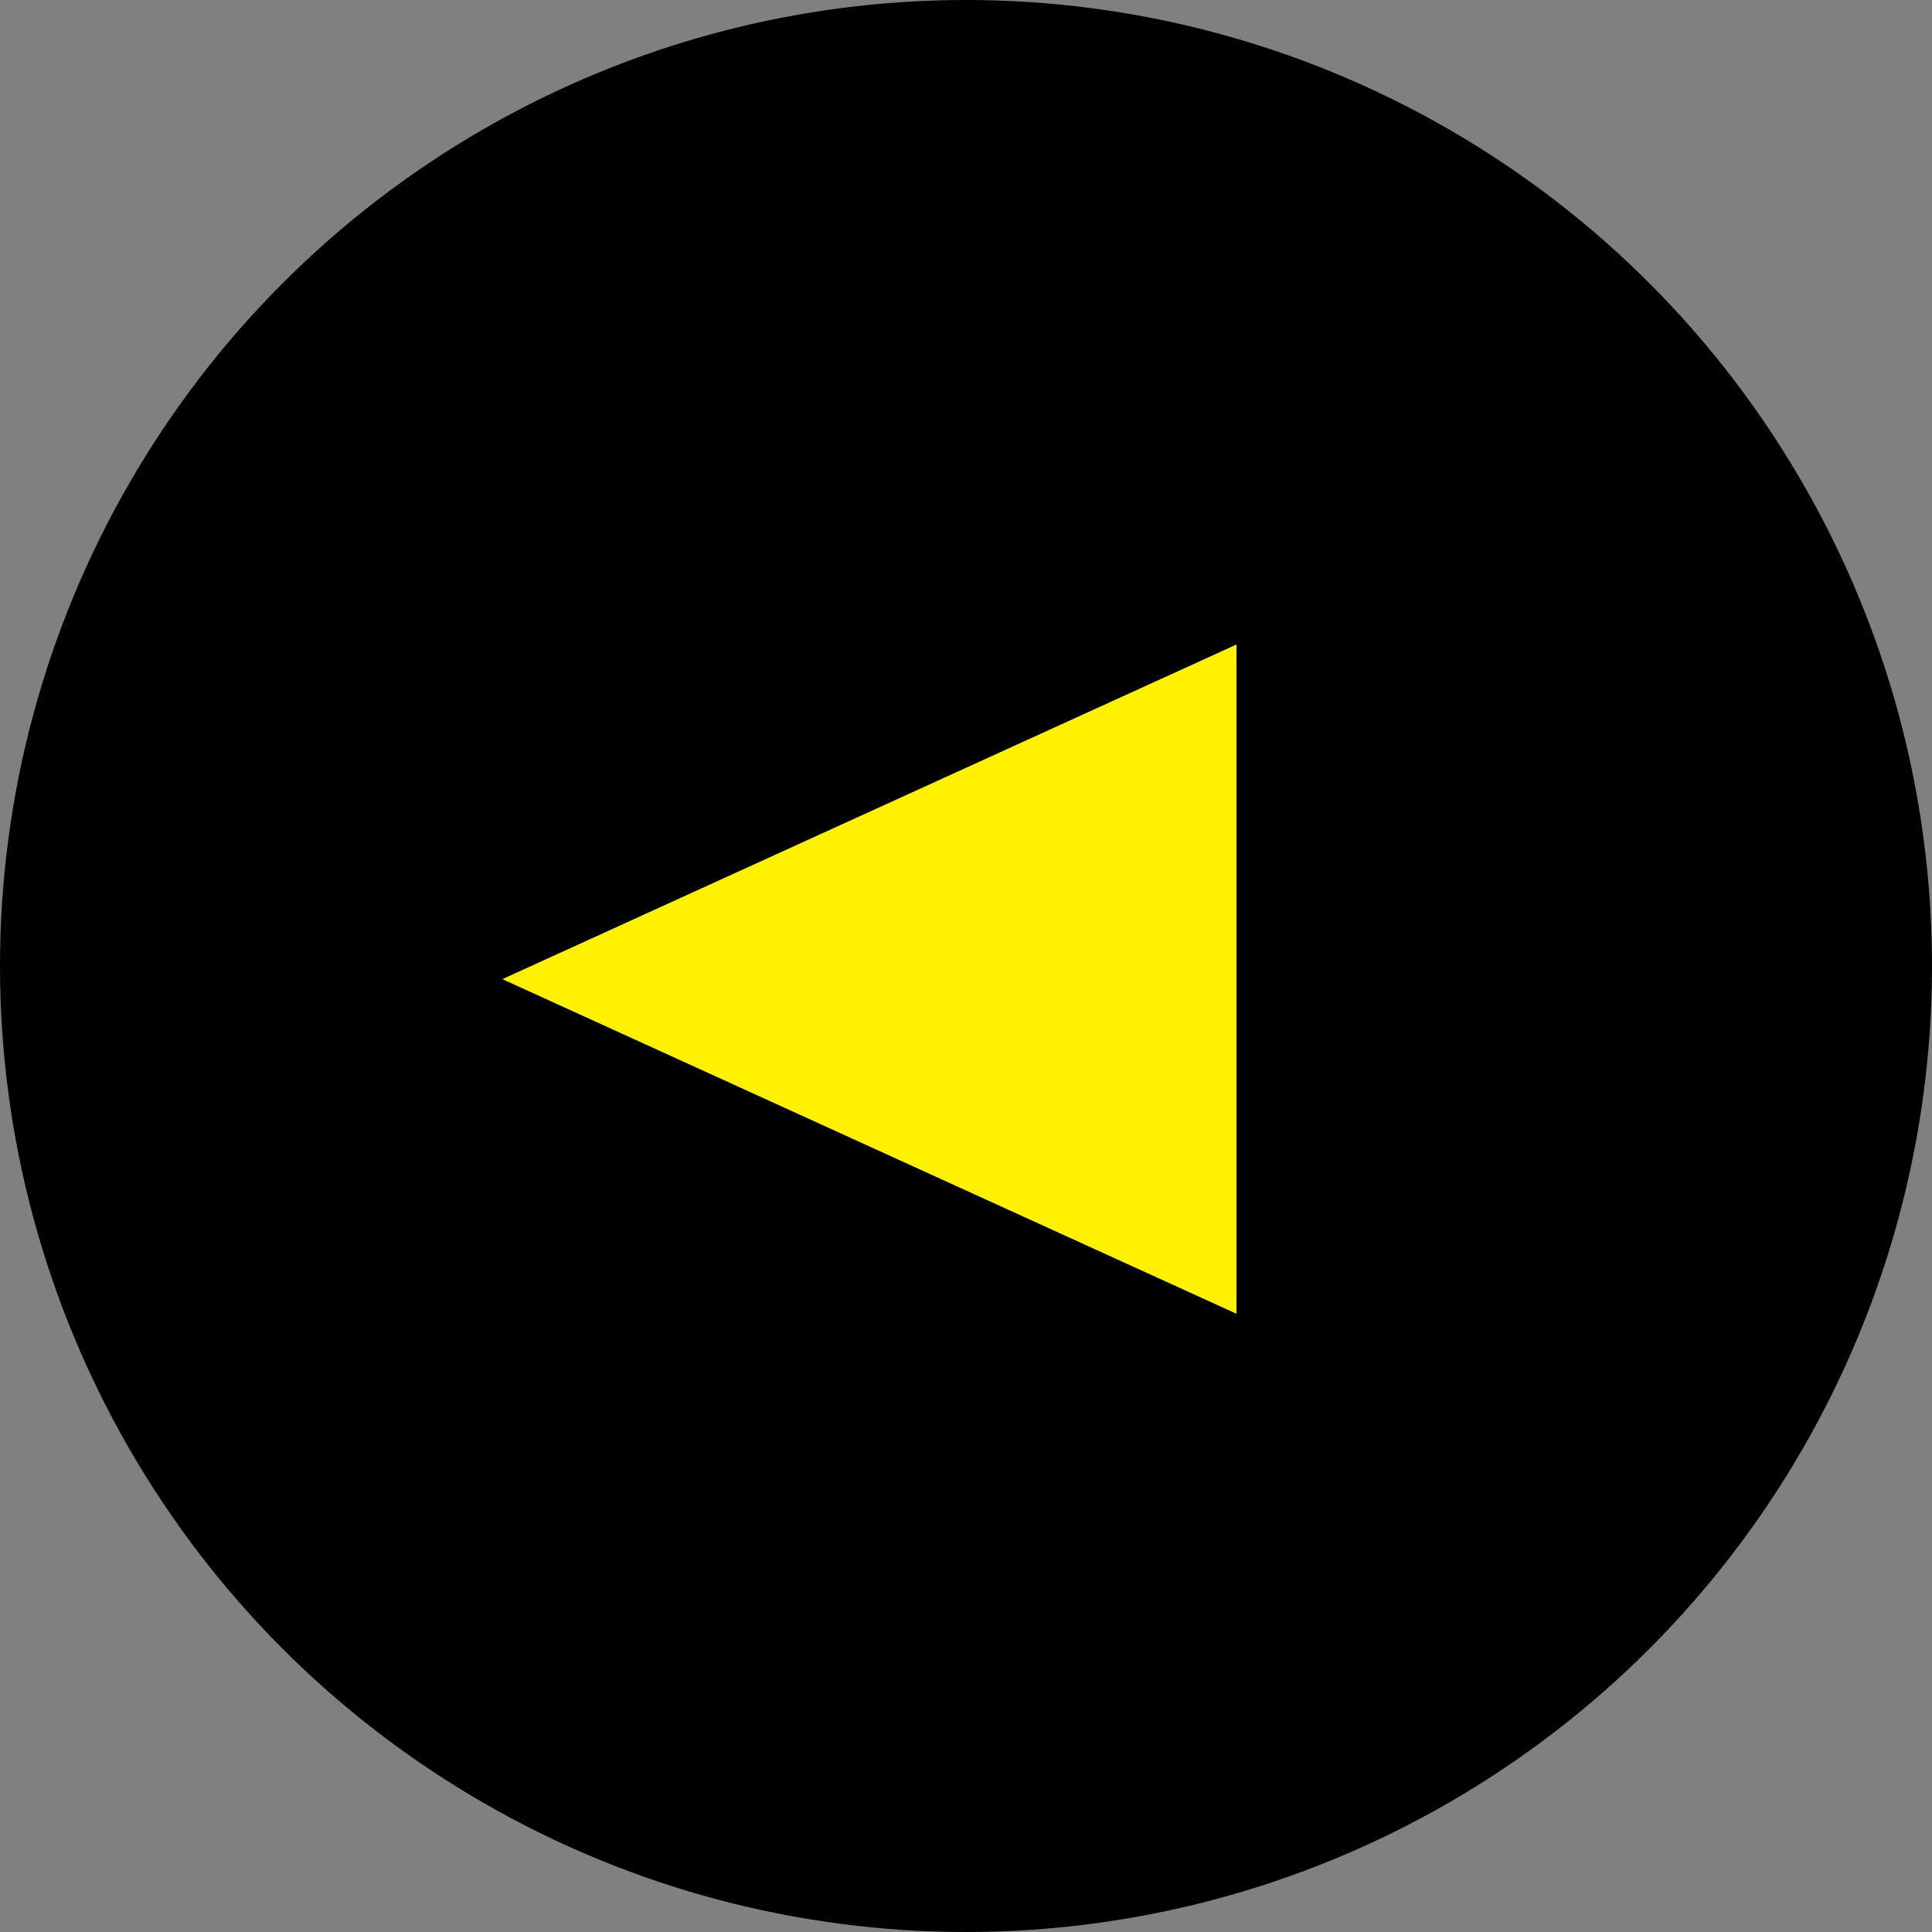 <svg width="25" height="25" viewBox="0 0 25 25" fill="none" xmlns="http://www.w3.org/2000/svg">
<rect x="0" y="0" width="25" height="25" fill="#808080" stroke="none"/>
<circle cx="12.5" cy="12.5" r="12.5" transform="rotate(-180 12.5 12.5)" fill="black"/>
<path d="M6.5 12.67L16 8.34L16 17L6.5 12.67Z" fill="#FFF100"/>
</svg>
